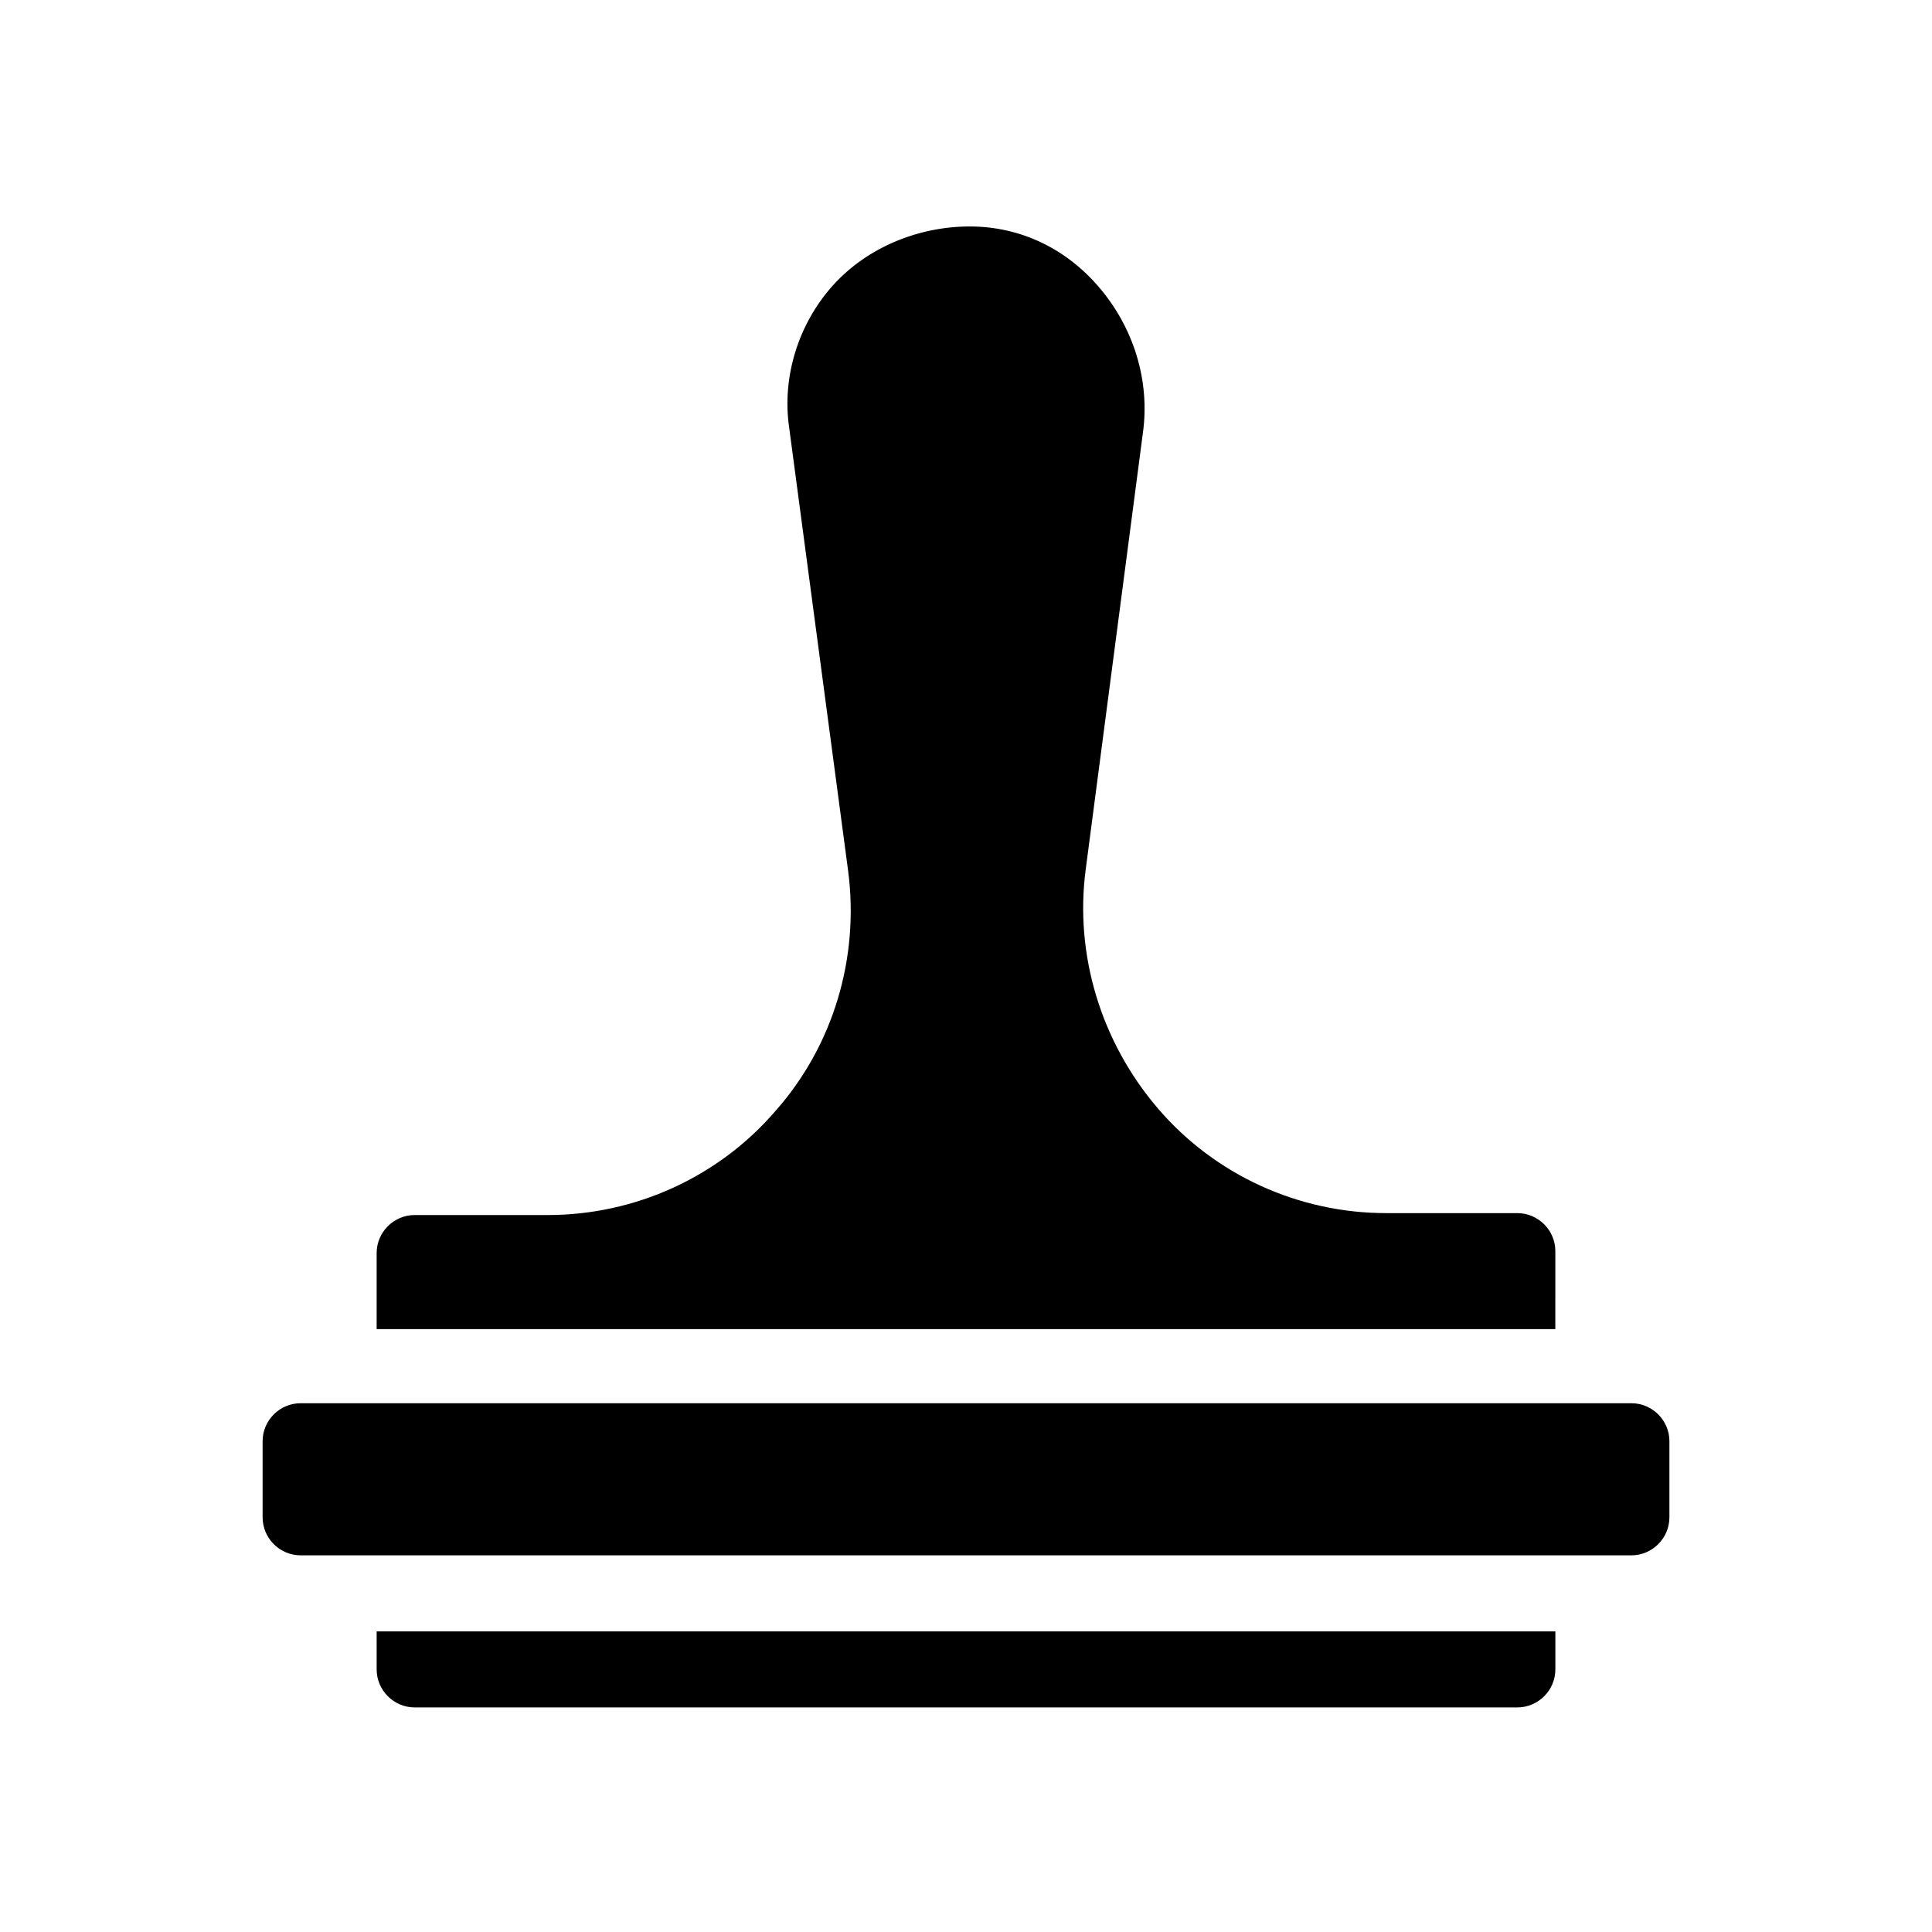 <?xml version="1.0" encoding="UTF-8"?>
<!-- Uploaded to: ICON Repo, www.iconrepo.com, Generator: ICON Repo Mixer Tools -->
<svg fill="#000000" width="800px" height="800px" version="1.1" viewBox="144 144 512 512" xmlns="http://www.w3.org/2000/svg">
 <path d="m586.41 525.95v20.152c0 5.543-4.535 10.078-10.078 10.078h-352.66c-5.543 0-10.078-4.535-10.078-10.078v-20.152c0-5.543 4.535-10.078 10.078-10.078h352.67c5.543 0.004 10.074 4.539 10.074 10.078zm-342.59 60.457c0 5.543 4.535 10.078 10.078 10.078h292.21c5.543 0 10.078-4.535 10.078-10.078v-10.078l-312.37 0.004zm312.36-110.84c0-5.543-4.535-10.078-10.078-10.078h-34.762c-23.176 0-45.344-10.078-60.457-27.711-15.113-17.633-22.168-40.809-19.145-63.48l15.113-115.37c2.016-14.105-2.519-28.215-11.586-38.793-8.566-10.078-20.656-16.121-34.258-16.121-13.602 0-27.207 5.543-36.273 15.617-9.07 10.078-13.602 24.184-11.586 37.785l15.617 117.39c3.023 23.176-4.031 46.352-19.145 63.48-15.113 17.633-37.281 27.711-60.457 27.711h-35.27c-5.543 0-10.078 4.535-10.078 10.078v20.152h312.36z"/>
</svg>